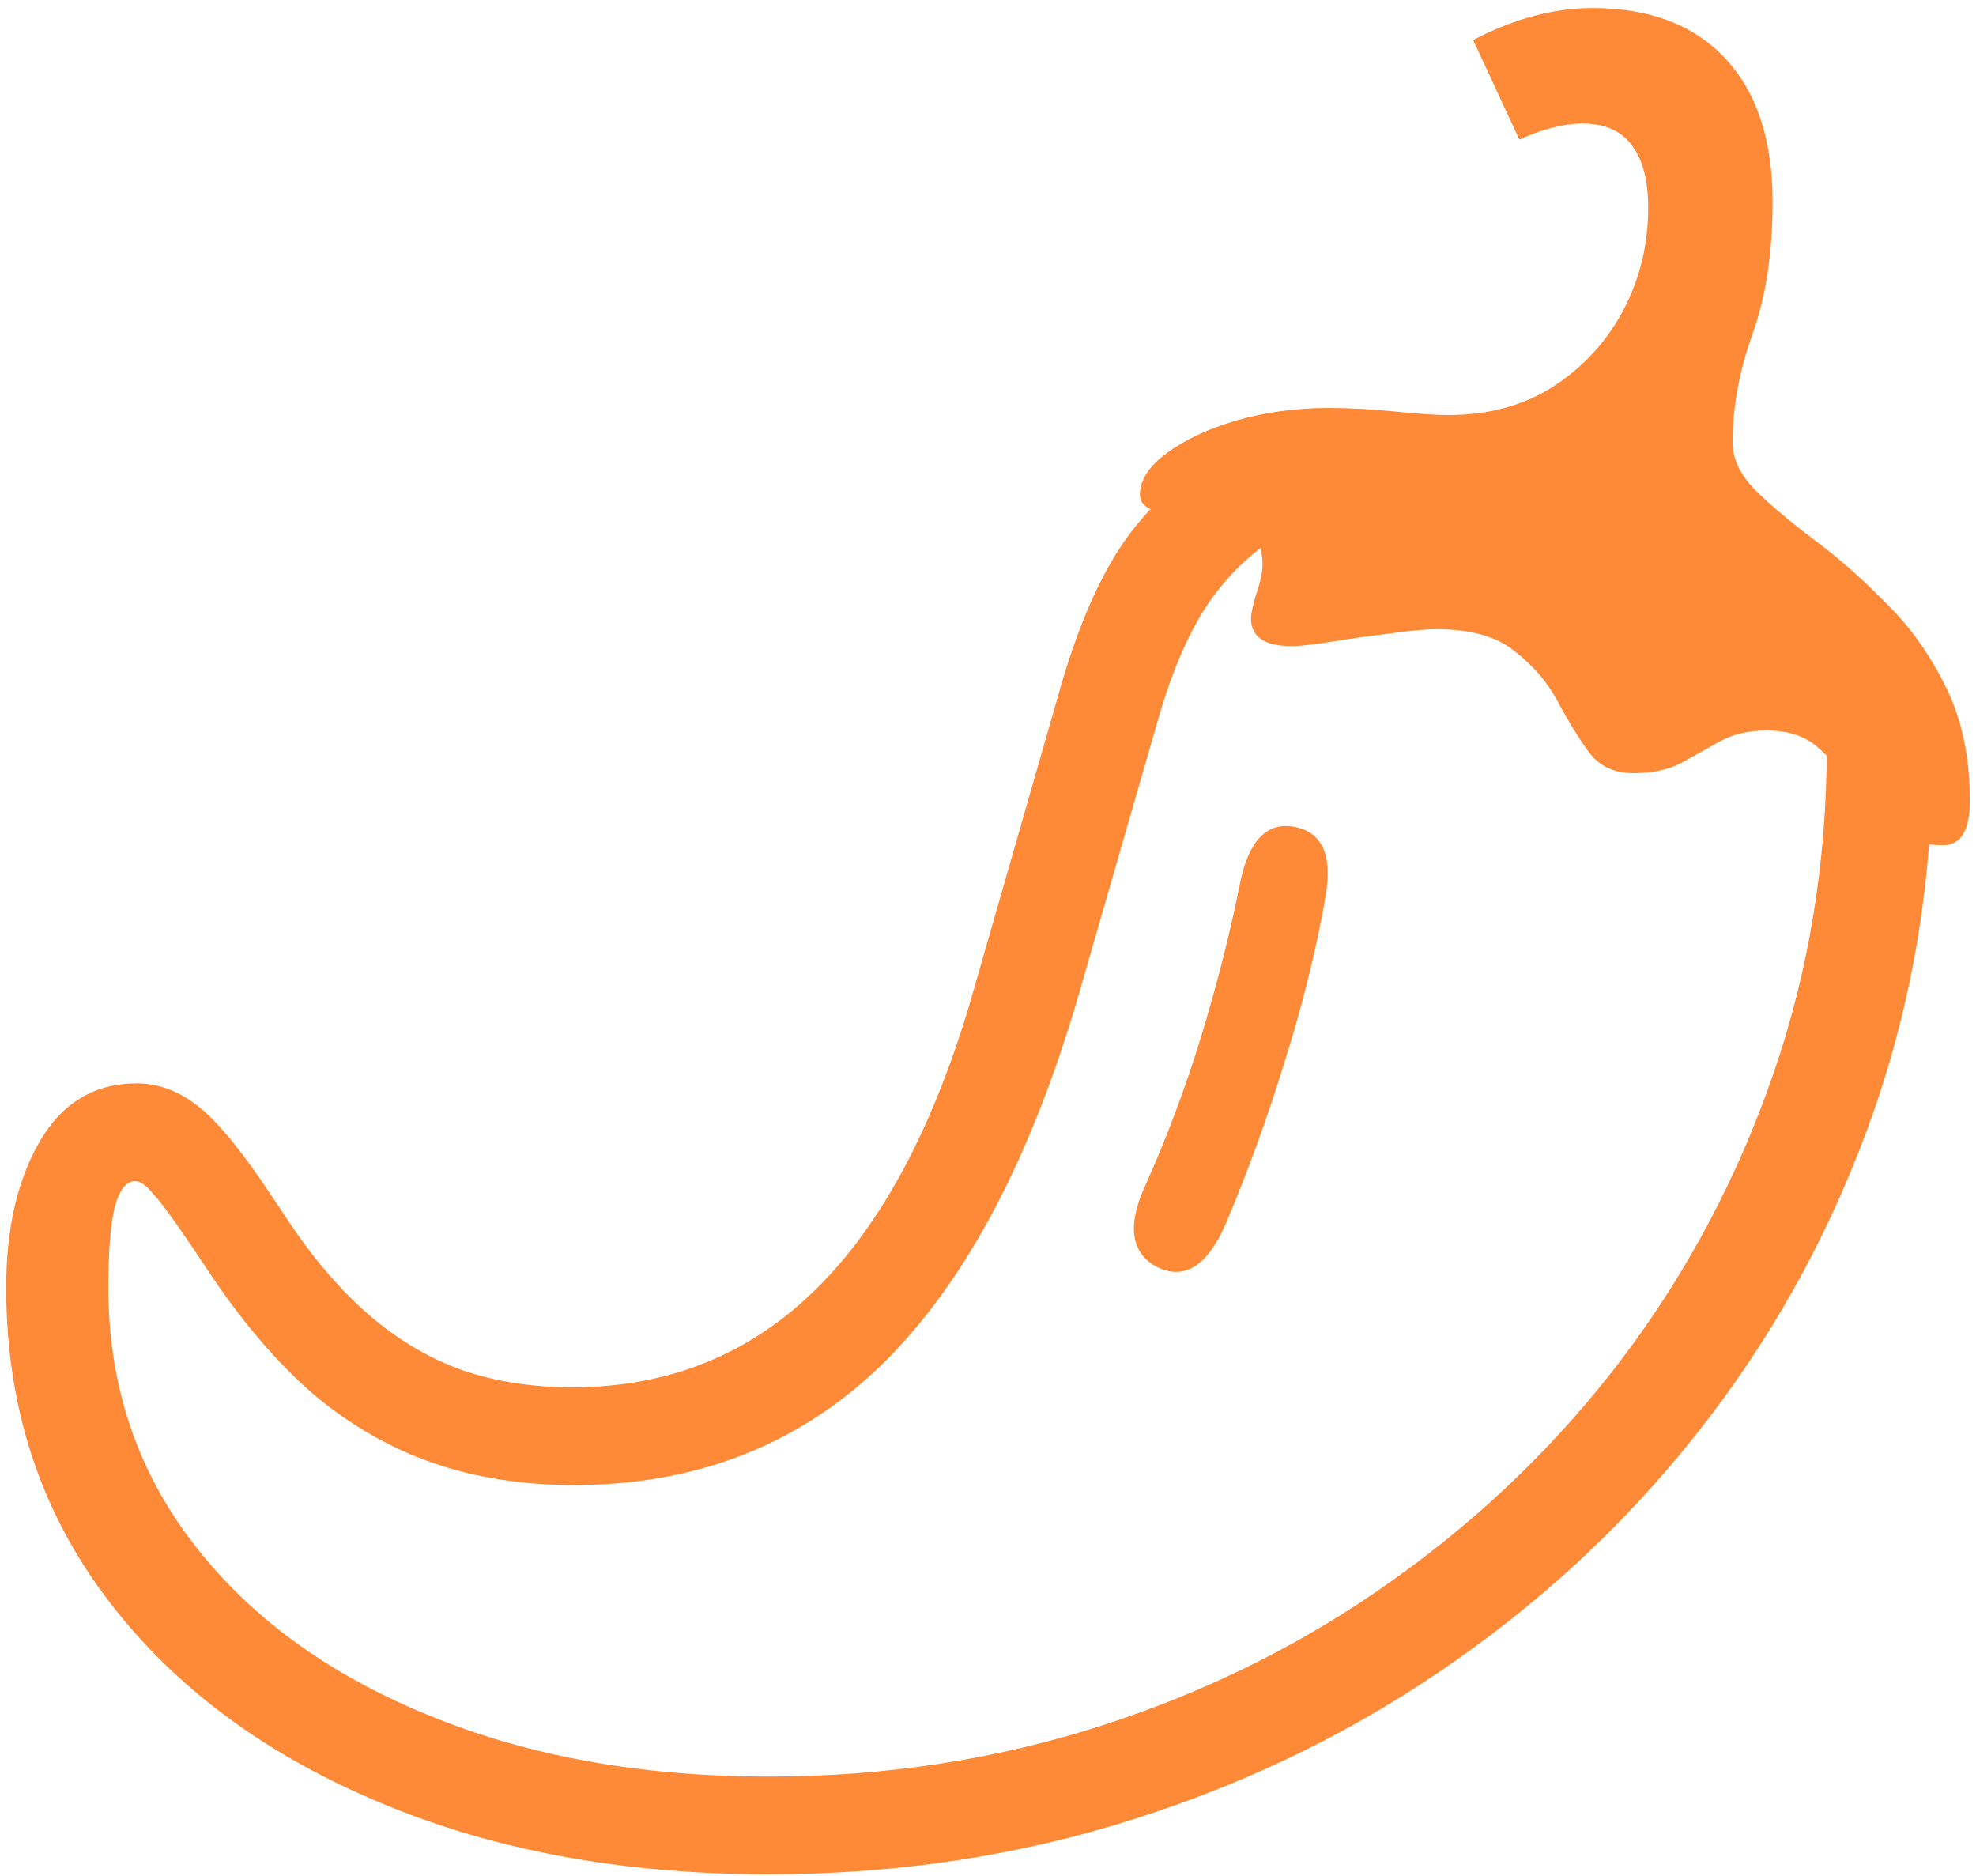 <?xml version="1.0" encoding="UTF-8"?>
<svg xmlns="http://www.w3.org/2000/svg" width="177" height="168" viewBox="0 0 177 168" fill="none">
  <path d="M68.841 167.856C55.523 167.856 43.717 165.628 33.424 161.171C23.13 156.767 15.065 150.612 9.229 142.706C3.445 134.853 0.553 125.727 0.553 115.327C0.553 110.021 1.561 105.644 3.578 102.195C5.594 98.746 8.486 97.022 12.253 97.022C14.163 97.022 15.967 97.685 17.665 99.011C19.416 100.338 21.645 103.044 24.351 107.129L25.942 109.517C28.224 112.913 30.638 115.699 33.185 117.874C35.732 120.049 38.491 121.668 41.462 122.729C44.434 123.737 47.697 124.241 51.252 124.241C59.848 124.241 67.117 121.323 73.06 115.486C79.055 109.597 83.751 100.736 87.147 88.903L94.867 62.002C96.565 56.006 98.608 51.363 100.996 48.074C103.436 44.784 106.063 42.582 108.875 41.468L117.073 46.402C113.624 48.206 110.865 50.488 108.795 53.247C106.779 55.953 105.081 59.72 103.702 64.549L96.698 88.824C92.4 103.681 86.537 114.77 79.108 122.092C71.68 129.361 62.448 132.996 51.411 132.996C46.795 132.996 42.577 132.333 38.756 131.006C34.936 129.68 31.381 127.637 28.091 124.878C24.855 122.066 21.777 118.484 18.859 114.133L17.267 111.746C15.622 109.305 14.455 107.713 13.765 106.97C13.128 106.174 12.571 105.776 12.094 105.776C11.298 105.776 10.688 106.572 10.263 108.164C9.892 109.703 9.706 112.09 9.706 115.327C9.706 123.976 12.226 131.59 17.267 138.169C22.308 144.749 29.285 149.869 38.199 153.53C47.113 157.244 57.327 159.102 68.841 159.102C79.347 159.102 89.349 157.563 98.847 154.485C108.344 151.408 117.02 147.057 124.873 141.433C132.778 135.808 139.623 129.176 145.407 121.535C151.19 113.841 155.674 105.378 158.857 96.146C162.041 86.914 163.633 77.151 163.633 66.857L173.104 67.653C173.104 78.795 171.353 89.407 167.851 99.489C164.349 109.517 159.415 118.696 153.047 127.027C146.68 135.357 139.146 142.573 130.444 148.675C121.795 154.777 112.244 159.5 101.792 162.842C91.392 166.185 80.408 167.856 68.841 167.856ZM103.702 113.497C102.534 112.913 101.845 112.011 101.632 110.791C101.42 109.57 101.738 108.031 102.587 106.174C104.498 101.93 106.169 97.472 107.602 92.803C109.034 88.081 110.175 83.597 111.024 79.353C111.767 75.426 113.359 73.649 115.799 74.02C118.399 74.445 119.381 76.514 118.744 80.228C117.948 84.844 116.754 89.699 115.163 94.793C113.624 99.834 111.846 104.742 109.83 109.517C108.185 113.337 106.142 114.664 103.702 113.497ZM174.059 75.691C171.99 75.691 170.345 75.187 169.125 74.179C167.957 73.118 166.923 71.924 166.021 70.598C165.118 69.218 164.084 68.024 162.917 67.016C161.802 65.955 160.237 65.424 158.221 65.424C156.629 65.424 155.249 65.743 154.082 66.379C152.968 67.016 151.827 67.653 150.66 68.29C149.492 68.926 148.033 69.245 146.282 69.245C144.584 69.245 143.258 68.608 142.303 67.335C141.348 66.008 140.419 64.496 139.517 62.798C138.615 61.1 137.342 59.614 135.697 58.341C134.105 57.014 131.77 56.351 128.693 56.351C127.632 56.351 126.199 56.484 124.395 56.749C122.644 56.961 120.946 57.2 119.301 57.465C117.656 57.731 116.463 57.863 115.72 57.863C113.279 57.863 112.059 57.041 112.059 55.396C112.059 54.971 112.218 54.229 112.536 53.167C112.908 52.106 113.093 51.231 113.093 50.541C113.093 48.79 112.377 47.623 110.944 47.039C109.565 46.402 108.026 46.084 106.328 46.084C103.516 46.084 102.11 45.5 102.11 44.333C102.11 43.007 102.906 41.76 104.498 40.592C106.142 39.372 108.238 38.39 110.785 37.648C113.385 36.905 116.118 36.533 118.983 36.533C120.84 36.533 122.83 36.639 124.952 36.852C127.075 37.064 128.666 37.17 129.728 37.17C133.336 37.17 136.466 36.321 139.119 34.623C141.825 32.872 143.921 30.59 145.407 27.778C146.892 24.966 147.635 21.915 147.635 18.625C147.635 16.185 147.158 14.328 146.203 13.054C145.248 11.728 143.762 11.065 141.746 11.065C140.101 11.065 138.217 11.542 136.095 12.497L131.956 3.583C135.617 1.673 139.172 0.718 142.621 0.718C147.768 0.718 151.747 2.23 154.56 5.254C157.372 8.279 158.778 12.55 158.778 18.068C158.778 22.685 158.168 26.664 156.947 30.007C155.78 33.297 155.196 36.507 155.196 39.637C155.196 41.123 155.913 42.582 157.345 44.015C158.778 45.394 160.555 46.88 162.678 48.472C164.8 50.063 166.896 51.921 168.965 54.043C171.088 56.112 172.865 58.606 174.298 61.524C175.73 64.39 176.447 67.785 176.447 71.712C176.447 74.365 175.651 75.691 174.059 75.691Z" fill="#FE8A37"></path>
</svg>
